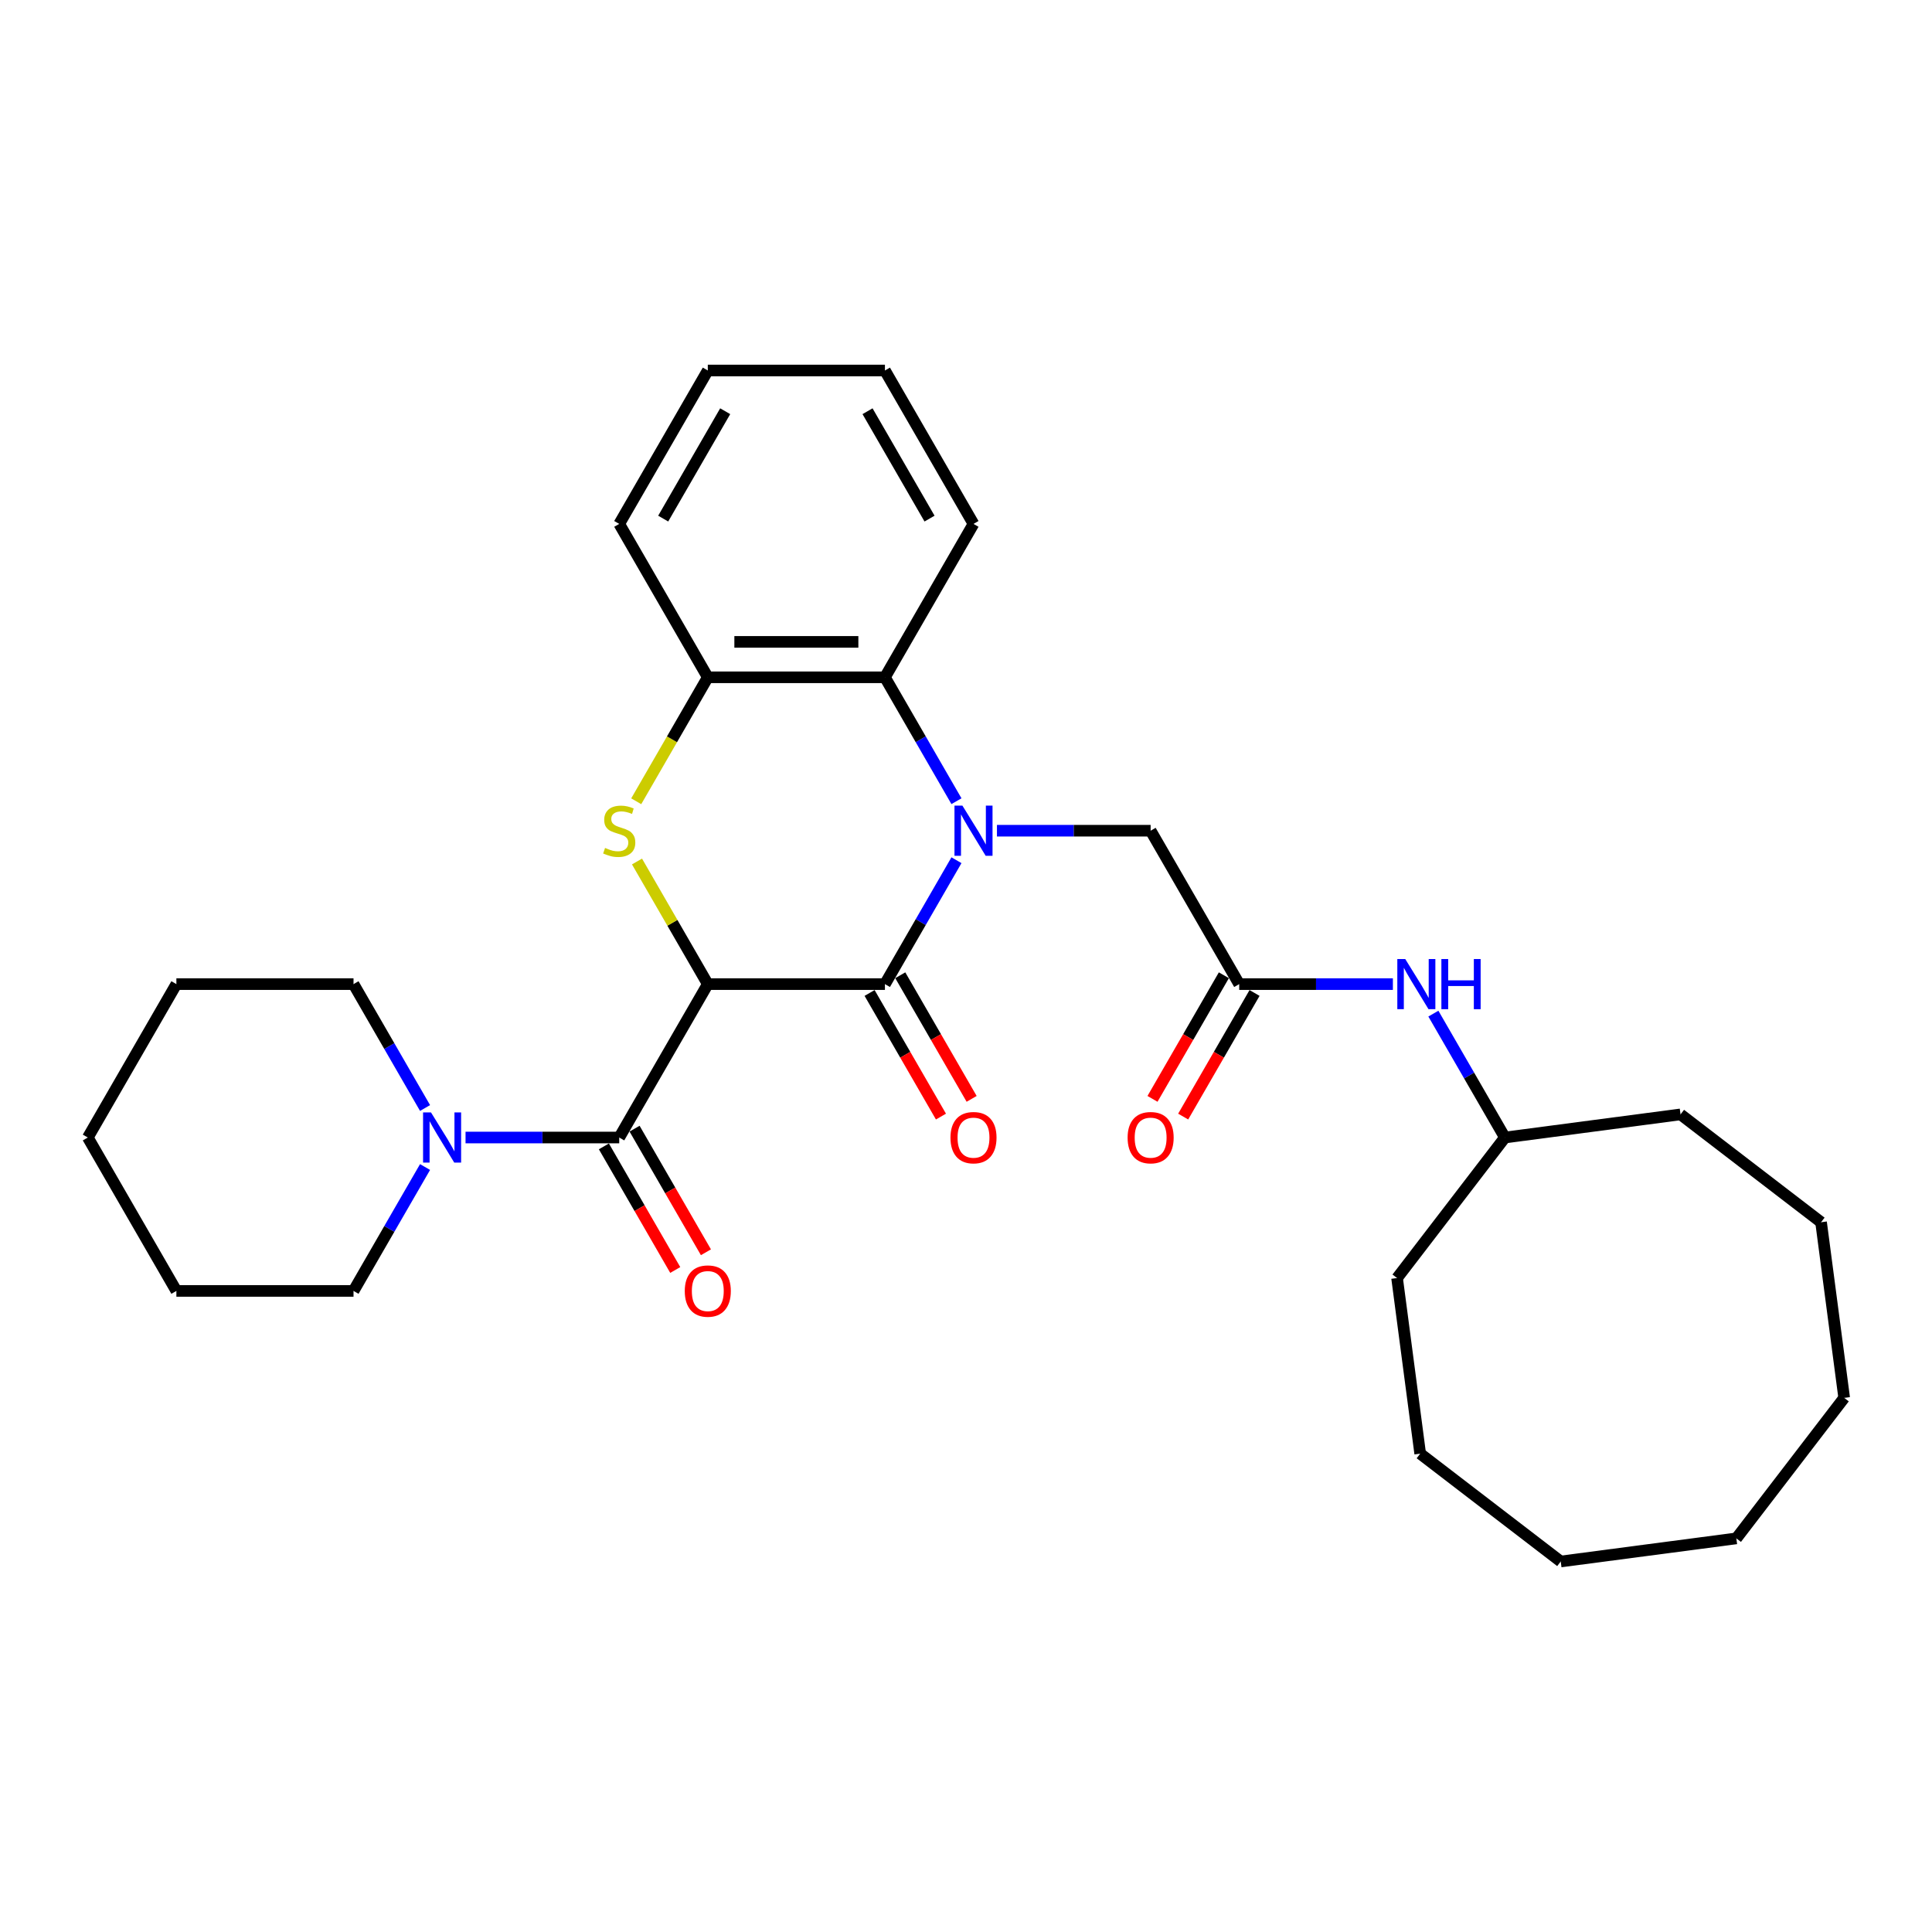 <?xml version='1.0' encoding='iso-8859-1'?>
<svg version='1.1' baseProfile='full'
              xmlns='http://www.w3.org/2000/svg'
                      xmlns:rdkit='http://www.rdkit.org/xml'
                      xmlns:xlink='http://www.w3.org/1999/xlink'
                  xml:space='preserve'
width='1000px' height='1000px' viewBox='0 0 1000 1000'>
<!-- END OF HEADER -->
<rect style='opacity:1.0;fill:#FFFFFF;stroke:none' width='1000' height='1000' x='0' y='0'> </rect>
<path class='bond-1' d='M 366.354,509.376 L 458.039,509.376' style='fill:none;fill-rule:evenodd;stroke:#000000;stroke-width:6px;stroke-linecap:butt;stroke-linejoin:miter;stroke-opacity:1' />
<path class='bond-2' d='M 366.354,509.376 L 348.032,477.642' style='fill:none;fill-rule:evenodd;stroke:#000000;stroke-width:6px;stroke-linecap:butt;stroke-linejoin:miter;stroke-opacity:1' />
<path class='bond-2' d='M 348.032,477.642 L 329.711,445.909' style='fill:none;fill-rule:evenodd;stroke:#CCCC00;stroke-width:6px;stroke-linecap:butt;stroke-linejoin:miter;stroke-opacity:1' />
<path class='bond-3' d='M 366.354,509.376 L 320.511,588.778' style='fill:none;fill-rule:evenodd;stroke:#000000;stroke-width:6px;stroke-linecap:butt;stroke-linejoin:miter;stroke-opacity:1' />
<path class='bond-0' d='M 495.063,445.248 L 476.551,477.312' style='fill:none;fill-rule:evenodd;stroke:#0000FF;stroke-width:6px;stroke-linecap:butt;stroke-linejoin:miter;stroke-opacity:1' />
<path class='bond-0' d='M 476.551,477.312 L 458.039,509.376' style='fill:none;fill-rule:evenodd;stroke:#000000;stroke-width:6px;stroke-linecap:butt;stroke-linejoin:miter;stroke-opacity:1' />
<path class='bond-7' d='M 516.021,429.974 L 555.794,429.974' style='fill:none;fill-rule:evenodd;stroke:#0000FF;stroke-width:6px;stroke-linecap:butt;stroke-linejoin:miter;stroke-opacity:1' />
<path class='bond-7' d='M 555.794,429.974 L 595.567,429.974' style='fill:none;fill-rule:evenodd;stroke:#000000;stroke-width:6px;stroke-linecap:butt;stroke-linejoin:miter;stroke-opacity:1' />
<path class='bond-30' d='M 495.063,414.699 L 476.551,382.635' style='fill:none;fill-rule:evenodd;stroke:#0000FF;stroke-width:6px;stroke-linecap:butt;stroke-linejoin:miter;stroke-opacity:1' />
<path class='bond-30' d='M 476.551,382.635 L 458.039,350.572' style='fill:none;fill-rule:evenodd;stroke:#000000;stroke-width:6px;stroke-linecap:butt;stroke-linejoin:miter;stroke-opacity:1' />
<path class='bond-9' d='M 450.099,513.96 L 468.568,545.95' style='fill:none;fill-rule:evenodd;stroke:#000000;stroke-width:6px;stroke-linecap:butt;stroke-linejoin:miter;stroke-opacity:1' />
<path class='bond-9' d='M 468.568,545.95 L 487.038,577.94' style='fill:none;fill-rule:evenodd;stroke:#FF0000;stroke-width:6px;stroke-linecap:butt;stroke-linejoin:miter;stroke-opacity:1' />
<path class='bond-9' d='M 465.979,504.791 L 484.449,536.782' style='fill:none;fill-rule:evenodd;stroke:#000000;stroke-width:6px;stroke-linecap:butt;stroke-linejoin:miter;stroke-opacity:1' />
<path class='bond-9' d='M 484.449,536.782 L 502.918,568.772' style='fill:none;fill-rule:evenodd;stroke:#FF0000;stroke-width:6px;stroke-linecap:butt;stroke-linejoin:miter;stroke-opacity:1' />
<path class='bond-5' d='M 329.309,414.736 L 347.831,382.654' style='fill:none;fill-rule:evenodd;stroke:#CCCC00;stroke-width:6px;stroke-linecap:butt;stroke-linejoin:miter;stroke-opacity:1' />
<path class='bond-5' d='M 347.831,382.654 L 366.354,350.572' style='fill:none;fill-rule:evenodd;stroke:#000000;stroke-width:6px;stroke-linecap:butt;stroke-linejoin:miter;stroke-opacity:1' />
<path class='bond-6' d='M 320.511,588.778 L 280.738,588.778' style='fill:none;fill-rule:evenodd;stroke:#000000;stroke-width:6px;stroke-linecap:butt;stroke-linejoin:miter;stroke-opacity:1' />
<path class='bond-6' d='M 280.738,588.778 L 240.965,588.778' style='fill:none;fill-rule:evenodd;stroke:#0000FF;stroke-width:6px;stroke-linecap:butt;stroke-linejoin:miter;stroke-opacity:1' />
<path class='bond-11' d='M 312.571,593.362 L 331.04,625.352' style='fill:none;fill-rule:evenodd;stroke:#000000;stroke-width:6px;stroke-linecap:butt;stroke-linejoin:miter;stroke-opacity:1' />
<path class='bond-11' d='M 331.04,625.352 L 349.51,657.342' style='fill:none;fill-rule:evenodd;stroke:#FF0000;stroke-width:6px;stroke-linecap:butt;stroke-linejoin:miter;stroke-opacity:1' />
<path class='bond-11' d='M 328.451,584.193 L 346.921,616.183' style='fill:none;fill-rule:evenodd;stroke:#000000;stroke-width:6px;stroke-linecap:butt;stroke-linejoin:miter;stroke-opacity:1' />
<path class='bond-11' d='M 346.921,616.183 L 365.39,648.174' style='fill:none;fill-rule:evenodd;stroke:#FF0000;stroke-width:6px;stroke-linecap:butt;stroke-linejoin:miter;stroke-opacity:1' />
<path class='bond-4' d='M 458.039,350.572 L 366.354,350.572' style='fill:none;fill-rule:evenodd;stroke:#000000;stroke-width:6px;stroke-linecap:butt;stroke-linejoin:miter;stroke-opacity:1' />
<path class='bond-4' d='M 444.286,332.235 L 380.106,332.235' style='fill:none;fill-rule:evenodd;stroke:#000000;stroke-width:6px;stroke-linecap:butt;stroke-linejoin:miter;stroke-opacity:1' />
<path class='bond-16' d='M 458.039,350.572 L 503.882,271.17' style='fill:none;fill-rule:evenodd;stroke:#000000;stroke-width:6px;stroke-linecap:butt;stroke-linejoin:miter;stroke-opacity:1' />
<path class='bond-17' d='M 366.354,350.572 L 320.511,271.17' style='fill:none;fill-rule:evenodd;stroke:#000000;stroke-width:6px;stroke-linecap:butt;stroke-linejoin:miter;stroke-opacity:1' />
<path class='bond-14' d='M 220.007,573.503 L 201.495,541.439' style='fill:none;fill-rule:evenodd;stroke:#0000FF;stroke-width:6px;stroke-linecap:butt;stroke-linejoin:miter;stroke-opacity:1' />
<path class='bond-14' d='M 201.495,541.439 L 182.983,509.376' style='fill:none;fill-rule:evenodd;stroke:#000000;stroke-width:6px;stroke-linecap:butt;stroke-linejoin:miter;stroke-opacity:1' />
<path class='bond-15' d='M 220.007,604.052 L 201.495,636.116' style='fill:none;fill-rule:evenodd;stroke:#0000FF;stroke-width:6px;stroke-linecap:butt;stroke-linejoin:miter;stroke-opacity:1' />
<path class='bond-15' d='M 201.495,636.116 L 182.983,668.179' style='fill:none;fill-rule:evenodd;stroke:#000000;stroke-width:6px;stroke-linecap:butt;stroke-linejoin:miter;stroke-opacity:1' />
<path class='bond-8' d='M 595.567,429.974 L 641.41,509.376' style='fill:none;fill-rule:evenodd;stroke:#000000;stroke-width:6px;stroke-linecap:butt;stroke-linejoin:miter;stroke-opacity:1' />
<path class='bond-10' d='M 641.41,509.376 L 681.183,509.376' style='fill:none;fill-rule:evenodd;stroke:#000000;stroke-width:6px;stroke-linecap:butt;stroke-linejoin:miter;stroke-opacity:1' />
<path class='bond-10' d='M 681.183,509.376 L 720.956,509.376' style='fill:none;fill-rule:evenodd;stroke:#0000FF;stroke-width:6px;stroke-linecap:butt;stroke-linejoin:miter;stroke-opacity:1' />
<path class='bond-12' d='M 633.47,504.791 L 615,536.782' style='fill:none;fill-rule:evenodd;stroke:#000000;stroke-width:6px;stroke-linecap:butt;stroke-linejoin:miter;stroke-opacity:1' />
<path class='bond-12' d='M 615,536.782 L 596.531,568.772' style='fill:none;fill-rule:evenodd;stroke:#FF0000;stroke-width:6px;stroke-linecap:butt;stroke-linejoin:miter;stroke-opacity:1' />
<path class='bond-12' d='M 649.35,513.96 L 630.881,545.95' style='fill:none;fill-rule:evenodd;stroke:#000000;stroke-width:6px;stroke-linecap:butt;stroke-linejoin:miter;stroke-opacity:1' />
<path class='bond-12' d='M 630.881,545.95 L 612.411,577.94' style='fill:none;fill-rule:evenodd;stroke:#FF0000;stroke-width:6px;stroke-linecap:butt;stroke-linejoin:miter;stroke-opacity:1' />
<path class='bond-13' d='M 741.914,524.65 L 760.426,556.714' style='fill:none;fill-rule:evenodd;stroke:#0000FF;stroke-width:6px;stroke-linecap:butt;stroke-linejoin:miter;stroke-opacity:1' />
<path class='bond-13' d='M 760.426,556.714 L 778.938,588.778' style='fill:none;fill-rule:evenodd;stroke:#000000;stroke-width:6px;stroke-linecap:butt;stroke-linejoin:miter;stroke-opacity:1' />
<path class='bond-18' d='M 778.938,588.778 L 723.124,661.516' style='fill:none;fill-rule:evenodd;stroke:#000000;stroke-width:6px;stroke-linecap:butt;stroke-linejoin:miter;stroke-opacity:1' />
<path class='bond-19' d='M 778.938,588.778 L 869.839,576.81' style='fill:none;fill-rule:evenodd;stroke:#000000;stroke-width:6px;stroke-linecap:butt;stroke-linejoin:miter;stroke-opacity:1' />
<path class='bond-20' d='M 182.983,509.376 L 91.297,509.376' style='fill:none;fill-rule:evenodd;stroke:#000000;stroke-width:6px;stroke-linecap:butt;stroke-linejoin:miter;stroke-opacity:1' />
<path class='bond-21' d='M 182.983,668.179 L 91.297,668.179' style='fill:none;fill-rule:evenodd;stroke:#000000;stroke-width:6px;stroke-linecap:butt;stroke-linejoin:miter;stroke-opacity:1' />
<path class='bond-32' d='M 503.882,271.17 L 458.039,191.768' style='fill:none;fill-rule:evenodd;stroke:#000000;stroke-width:6px;stroke-linecap:butt;stroke-linejoin:miter;stroke-opacity:1' />
<path class='bond-32' d='M 481.125,268.428 L 449.035,212.847' style='fill:none;fill-rule:evenodd;stroke:#000000;stroke-width:6px;stroke-linecap:butt;stroke-linejoin:miter;stroke-opacity:1' />
<path class='bond-23' d='M 320.511,271.17 L 366.354,191.768' style='fill:none;fill-rule:evenodd;stroke:#000000;stroke-width:6px;stroke-linecap:butt;stroke-linejoin:miter;stroke-opacity:1' />
<path class='bond-23' d='M 343.268,268.428 L 375.358,212.847' style='fill:none;fill-rule:evenodd;stroke:#000000;stroke-width:6px;stroke-linecap:butt;stroke-linejoin:miter;stroke-opacity:1' />
<path class='bond-24' d='M 723.124,661.516 L 735.091,752.418' style='fill:none;fill-rule:evenodd;stroke:#000000;stroke-width:6px;stroke-linecap:butt;stroke-linejoin:miter;stroke-opacity:1' />
<path class='bond-25' d='M 869.839,576.81 L 942.578,632.625' style='fill:none;fill-rule:evenodd;stroke:#000000;stroke-width:6px;stroke-linecap:butt;stroke-linejoin:miter;stroke-opacity:1' />
<path class='bond-31' d='M 91.297,509.376 L 45.455,588.778' style='fill:none;fill-rule:evenodd;stroke:#000000;stroke-width:6px;stroke-linecap:butt;stroke-linejoin:miter;stroke-opacity:1' />
<path class='bond-26' d='M 91.297,668.179 L 45.455,588.778' style='fill:none;fill-rule:evenodd;stroke:#000000;stroke-width:6px;stroke-linecap:butt;stroke-linejoin:miter;stroke-opacity:1' />
<path class='bond-22' d='M 458.039,191.768 L 366.354,191.768' style='fill:none;fill-rule:evenodd;stroke:#000000;stroke-width:6px;stroke-linecap:butt;stroke-linejoin:miter;stroke-opacity:1' />
<path class='bond-29' d='M 735.091,752.418 L 807.83,808.232' style='fill:none;fill-rule:evenodd;stroke:#000000;stroke-width:6px;stroke-linecap:butt;stroke-linejoin:miter;stroke-opacity:1' />
<path class='bond-28' d='M 942.578,632.625 L 954.545,723.526' style='fill:none;fill-rule:evenodd;stroke:#000000;stroke-width:6px;stroke-linecap:butt;stroke-linejoin:miter;stroke-opacity:1' />
<path class='bond-27' d='M 898.731,796.265 L 954.545,723.526' style='fill:none;fill-rule:evenodd;stroke:#000000;stroke-width:6px;stroke-linecap:butt;stroke-linejoin:miter;stroke-opacity:1' />
<path class='bond-33' d='M 898.731,796.265 L 807.83,808.232' style='fill:none;fill-rule:evenodd;stroke:#000000;stroke-width:6px;stroke-linecap:butt;stroke-linejoin:miter;stroke-opacity:1' />
<path  class='atom-1' d='M 498.142 416.991
L 506.651 430.744
Q 507.494 432.101, 508.851 434.558
Q 510.208 437.015, 510.281 437.162
L 510.281 416.991
L 513.729 416.991
L 513.729 442.956
L 510.171 442.956
L 501.04 427.92
Q 499.976 426.16, 498.839 424.142
Q 497.739 422.125, 497.409 421.502
L 497.409 442.956
L 494.035 442.956
L 494.035 416.991
L 498.142 416.991
' fill='#0000FF'/>
<path  class='atom-3' d='M 313.176 438.885
Q 313.469 438.996, 314.68 439.509
Q 315.89 440.022, 317.21 440.352
Q 318.567 440.646, 319.887 440.646
Q 322.345 440.646, 323.775 439.472
Q 325.205 438.262, 325.205 436.172
Q 325.205 434.741, 324.472 433.861
Q 323.775 432.981, 322.675 432.504
Q 321.574 432.027, 319.741 431.477
Q 317.43 430.781, 316.037 430.12
Q 314.68 429.46, 313.689 428.067
Q 312.736 426.673, 312.736 424.326
Q 312.736 421.062, 314.936 419.045
Q 317.174 417.028, 321.574 417.028
Q 324.582 417.028, 327.992 418.458
L 327.149 421.282
Q 324.032 419.998, 321.684 419.998
Q 319.154 419.998, 317.76 421.062
Q 316.367 422.089, 316.403 423.886
Q 316.403 425.279, 317.1 426.123
Q 317.834 426.966, 318.861 427.443
Q 319.924 427.92, 321.684 428.47
Q 324.032 429.204, 325.425 429.937
Q 326.819 430.67, 327.809 432.174
Q 328.836 433.641, 328.836 436.172
Q 328.836 439.766, 326.415 441.709
Q 324.032 443.616, 320.034 443.616
Q 317.724 443.616, 315.963 443.103
Q 314.24 442.626, 312.186 441.783
L 313.176 438.885
' fill='#CCCC00'/>
<path  class='atom-7' d='M 223.086 575.795
L 231.594 589.548
Q 232.438 590.905, 233.795 593.362
Q 235.152 595.819, 235.225 595.966
L 235.225 575.795
L 238.672 575.795
L 238.672 601.76
L 235.115 601.76
L 225.983 586.724
Q 224.92 584.963, 223.783 582.946
Q 222.683 580.929, 222.352 580.306
L 222.352 601.76
L 218.978 601.76
L 218.978 575.795
L 223.086 575.795
' fill='#0000FF'/>
<path  class='atom-10' d='M 491.963 588.851
Q 491.963 582.616, 495.043 579.132
Q 498.124 575.648, 503.882 575.648
Q 509.64 575.648, 512.72 579.132
Q 515.801 582.616, 515.801 588.851
Q 515.801 595.159, 512.684 598.753
Q 509.566 602.31, 503.882 602.31
Q 498.161 602.31, 495.043 598.753
Q 491.963 595.196, 491.963 588.851
M 503.882 599.376
Q 507.843 599.376, 509.97 596.736
Q 512.133 594.059, 512.133 588.851
Q 512.133 583.753, 509.97 581.186
Q 507.843 578.582, 503.882 578.582
Q 499.921 578.582, 497.757 581.149
Q 495.63 583.716, 495.63 588.851
Q 495.63 594.095, 497.757 596.736
Q 499.921 599.376, 503.882 599.376
' fill='#FF0000'/>
<path  class='atom-11' d='M 727.356 496.393
L 735.864 510.146
Q 736.708 511.503, 738.065 513.96
Q 739.422 516.417, 739.495 516.564
L 739.495 496.393
L 742.942 496.393
L 742.942 522.358
L 739.385 522.358
L 730.253 507.322
Q 729.19 505.561, 728.053 503.544
Q 726.952 501.527, 726.622 500.904
L 726.622 522.358
L 723.248 522.358
L 723.248 496.393
L 727.356 496.393
' fill='#0000FF'/>
<path  class='atom-11' d='M 746.06 496.393
L 749.58 496.393
L 749.58 507.432
L 762.856 507.432
L 762.856 496.393
L 766.377 496.393
L 766.377 522.358
L 762.856 522.358
L 762.856 510.366
L 749.58 510.366
L 749.58 522.358
L 746.06 522.358
L 746.06 496.393
' fill='#0000FF'/>
<path  class='atom-12' d='M 354.434 668.253
Q 354.434 662.018, 357.515 658.534
Q 360.596 655.05, 366.354 655.05
Q 372.111 655.05, 375.192 658.534
Q 378.273 662.018, 378.273 668.253
Q 378.273 674.561, 375.155 678.155
Q 372.038 681.712, 366.354 681.712
Q 360.632 681.712, 357.515 678.155
Q 354.434 674.597, 354.434 668.253
M 366.354 678.778
Q 370.314 678.778, 372.442 676.138
Q 374.605 673.461, 374.605 668.253
Q 374.605 663.155, 372.442 660.588
Q 370.314 657.984, 366.354 657.984
Q 362.393 657.984, 360.229 660.551
Q 358.102 663.118, 358.102 668.253
Q 358.102 673.497, 360.229 676.138
Q 362.393 678.778, 366.354 678.778
' fill='#FF0000'/>
<path  class='atom-13' d='M 583.648 588.851
Q 583.648 582.616, 586.729 579.132
Q 589.809 575.648, 595.567 575.648
Q 601.325 575.648, 604.406 579.132
Q 607.486 582.616, 607.486 588.851
Q 607.486 595.159, 604.369 598.753
Q 601.252 602.31, 595.567 602.31
Q 589.846 602.31, 586.729 598.753
Q 583.648 595.196, 583.648 588.851
M 595.567 599.376
Q 599.528 599.376, 601.655 596.736
Q 603.819 594.059, 603.819 588.851
Q 603.819 583.753, 601.655 581.186
Q 599.528 578.582, 595.567 578.582
Q 591.606 578.582, 589.443 581.149
Q 587.316 583.716, 587.316 588.851
Q 587.316 594.095, 589.443 596.736
Q 591.606 599.376, 595.567 599.376
' fill='#FF0000'/>
</svg>

